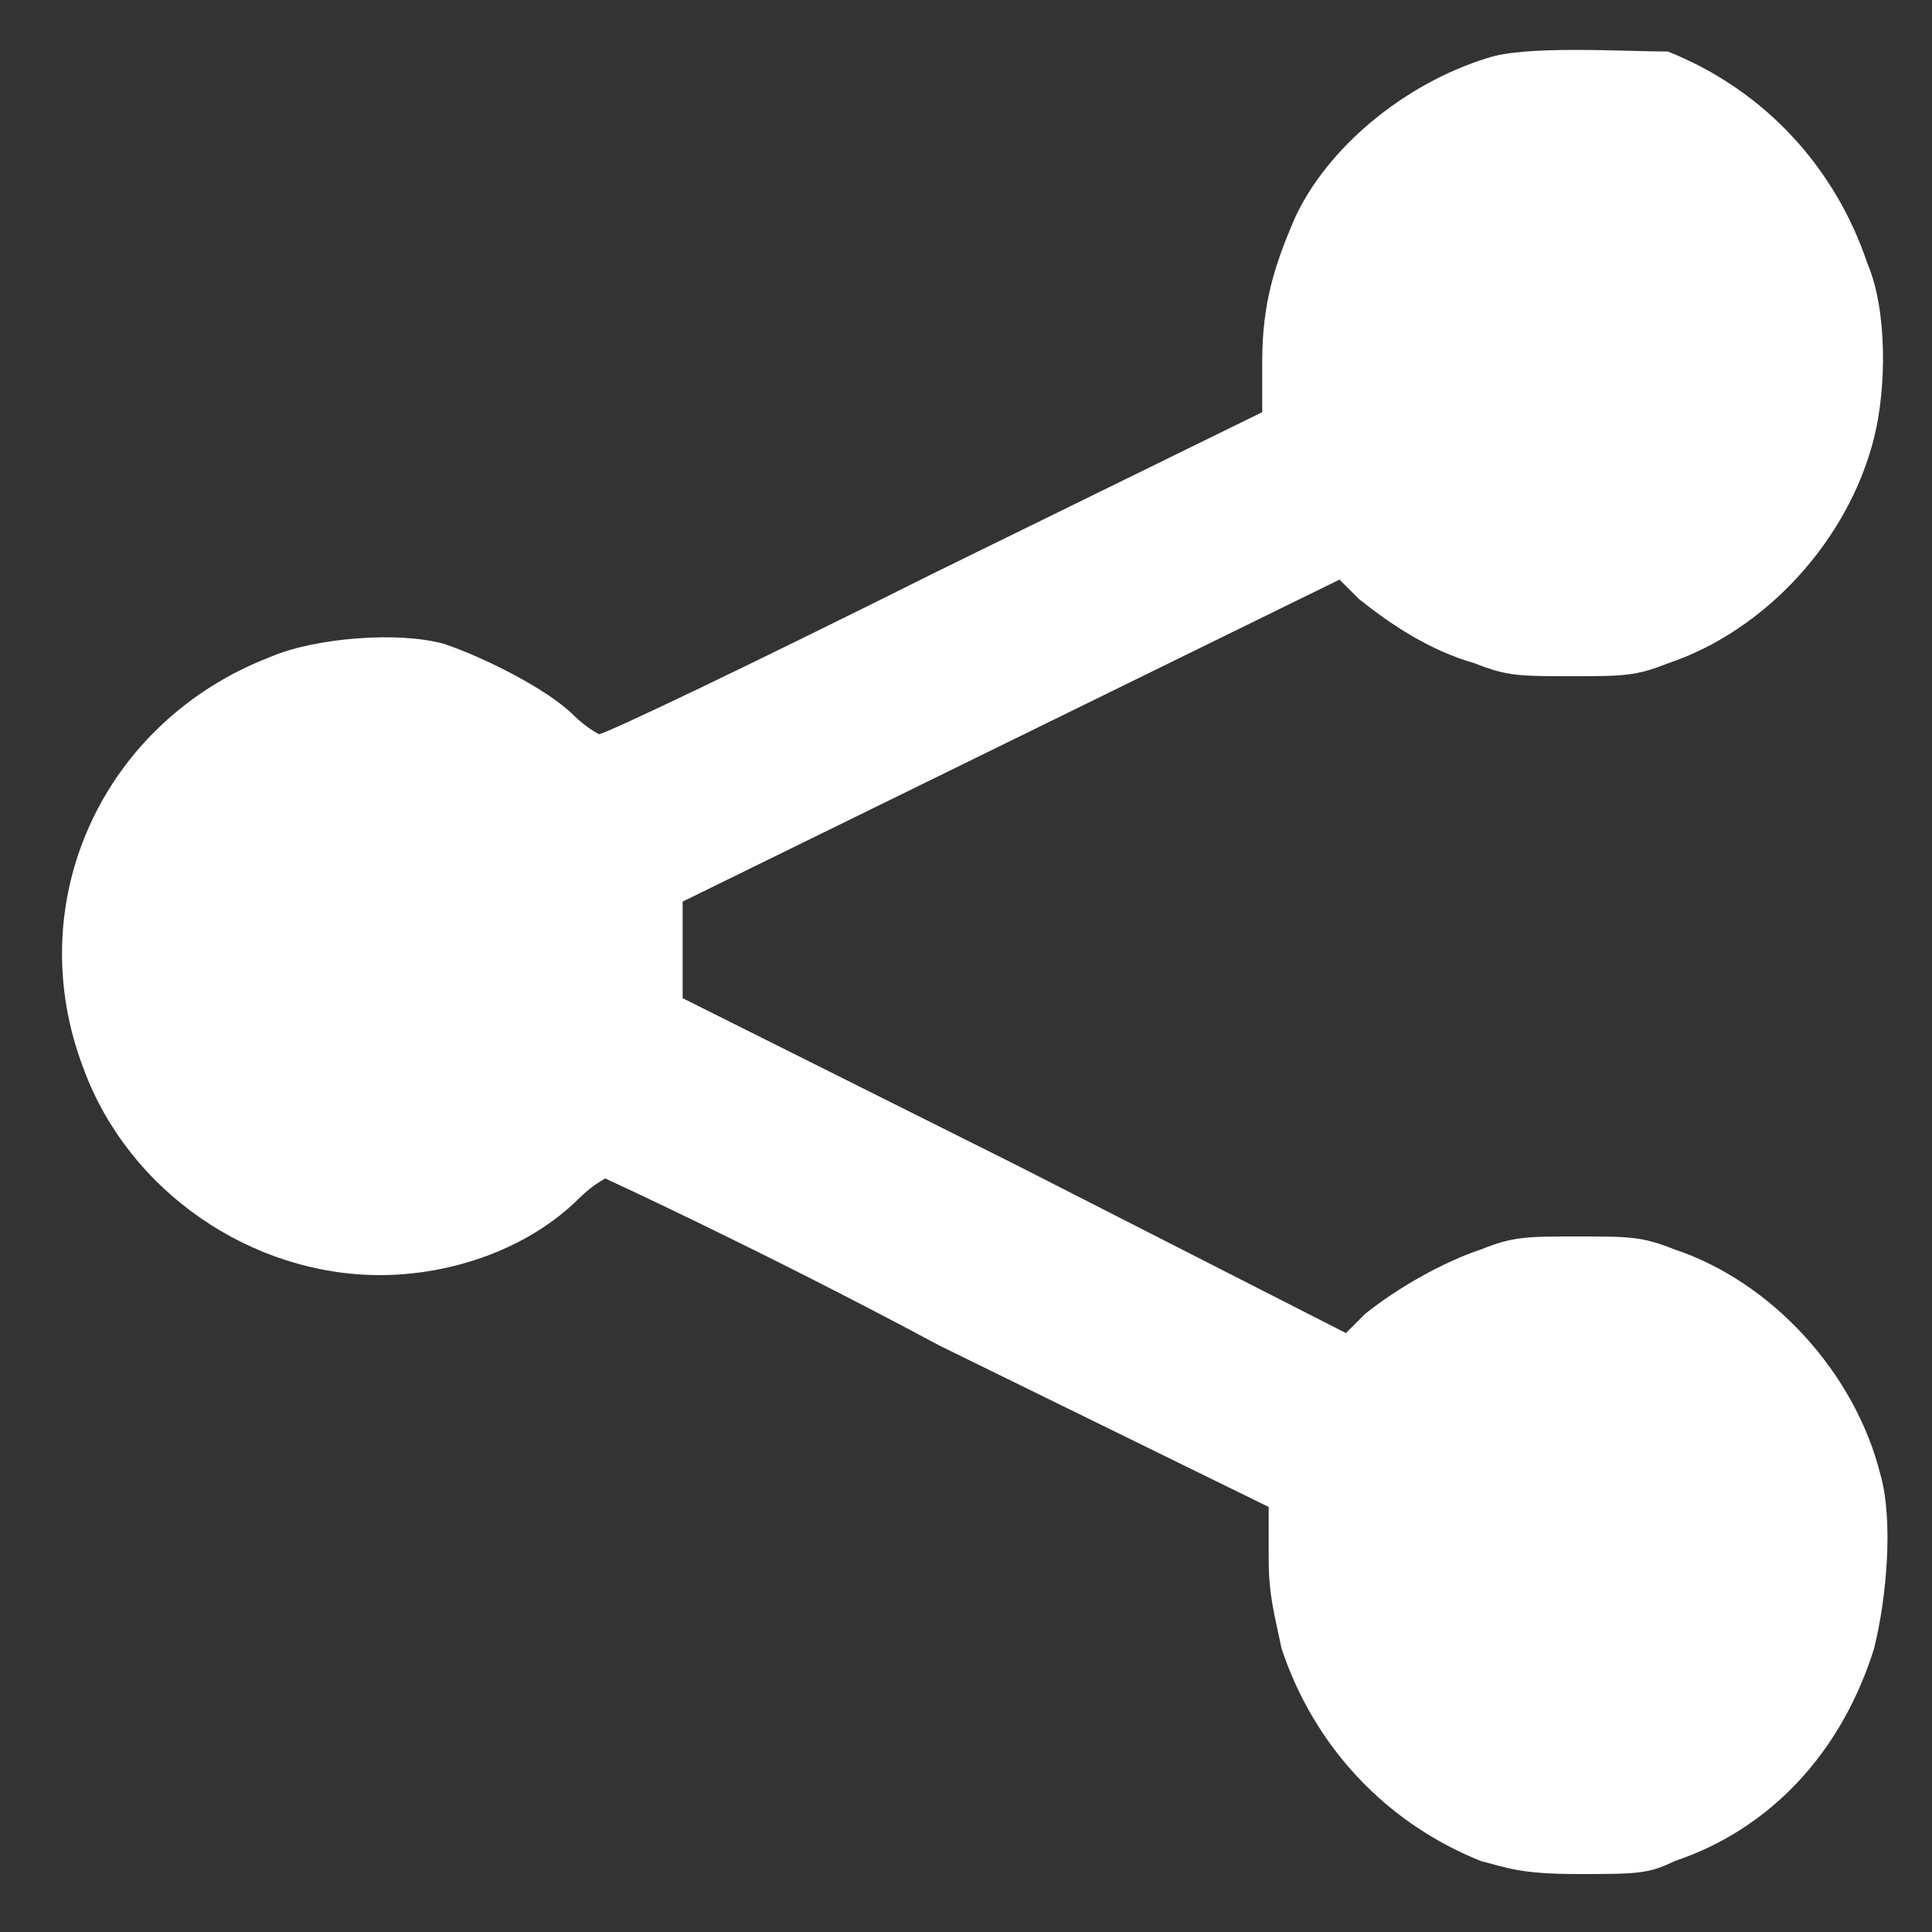 <?xml version="1.0" encoding="utf-8"?>
<!-- Generator: Adobe Illustrator 23.0.2, SVG Export Plug-In . SVG Version: 6.00 Build 0)  -->
<svg version="1.1" id="Ebene_1" xmlns="http://www.w3.org/2000/svg" xmlns:xlink="http://www.w3.org/1999/xlink" x="0px" y="0px"
	 viewBox="0 0 30 30" style="enable-background:new 0 0 30 30;" xml:space="preserve">
<rect x="0" y="0" width="30" height="30" fill="#333333" stroke="none"/>
<style type="text/css">
	.st0{fill-rule:evenodd;clip-rule:evenodd;fill:#FFFFFF;}
</style>
<title>31D0E97B-DDC1-4079-8B2C-A3E5556AD4CD</title>
<desc>Created with sketchtool.</desc>
<g id="Page-1">
	<g id="Kanton-Bern---Desktop" transform="translate(-812, -1199)">
		<path id="icon-sharing" class="st0" d="M835.1,1199.9c-1.3,0.4-2.5,1.4-3,2.5c-0.3,0.7-0.5,1.3-0.5,2.2v0.8l-5.1,2.5
			c-2.8,1.4-5.1,2.5-5.2,2.5c0,0-0.2-0.1-0.4-0.3c-0.4-0.4-1.4-0.9-2-1.1c-0.7-0.2-2-0.1-2.7,0.2c-2.6,1-3.9,3.8-2.9,6.4
			c0.7,1.9,2.6,3.2,4.6,3.2c1.1,0,2.3-0.4,3.1-1.2c0.2-0.2,0.4-0.3,0.4-0.3s2.4,1.1,5.2,2.6l5.1,2.5v0.8c0,0.6,0.1,0.9,0.2,1.4
			c0.5,1.5,1.6,2.7,3.1,3.3c0.4,0.1,0.6,0.2,1.5,0.2s1.1,0,1.5-0.2c1.5-0.5,2.6-1.7,3.1-3.3c0.2-0.8,0.3-2,0.1-2.7
			c-0.4-1.6-1.7-3-3.2-3.5c-0.5-0.2-0.7-0.2-1.5-0.2s-1,0-1.5,0.2c-0.6,0.2-1.3,0.6-1.8,1l-0.3,0.3l-5.1-2.6l-5.2-2.6v-0.8v-0.7
			l5.1-2.5l5.1-2.5l0.3,0.3c0.5,0.4,1.1,0.8,1.8,1c0.5,0.2,0.7,0.2,1.5,0.2s1,0,1.5-0.2c1.5-0.5,2.8-1.9,3.2-3.5
			c0.2-0.8,0.2-2-0.1-2.7c-0.5-1.5-1.6-2.7-3.1-3.3C837.2,1199.8,835.7,1199.7,835.1,1199.9z"/>
	</g>
</g>
</svg>
